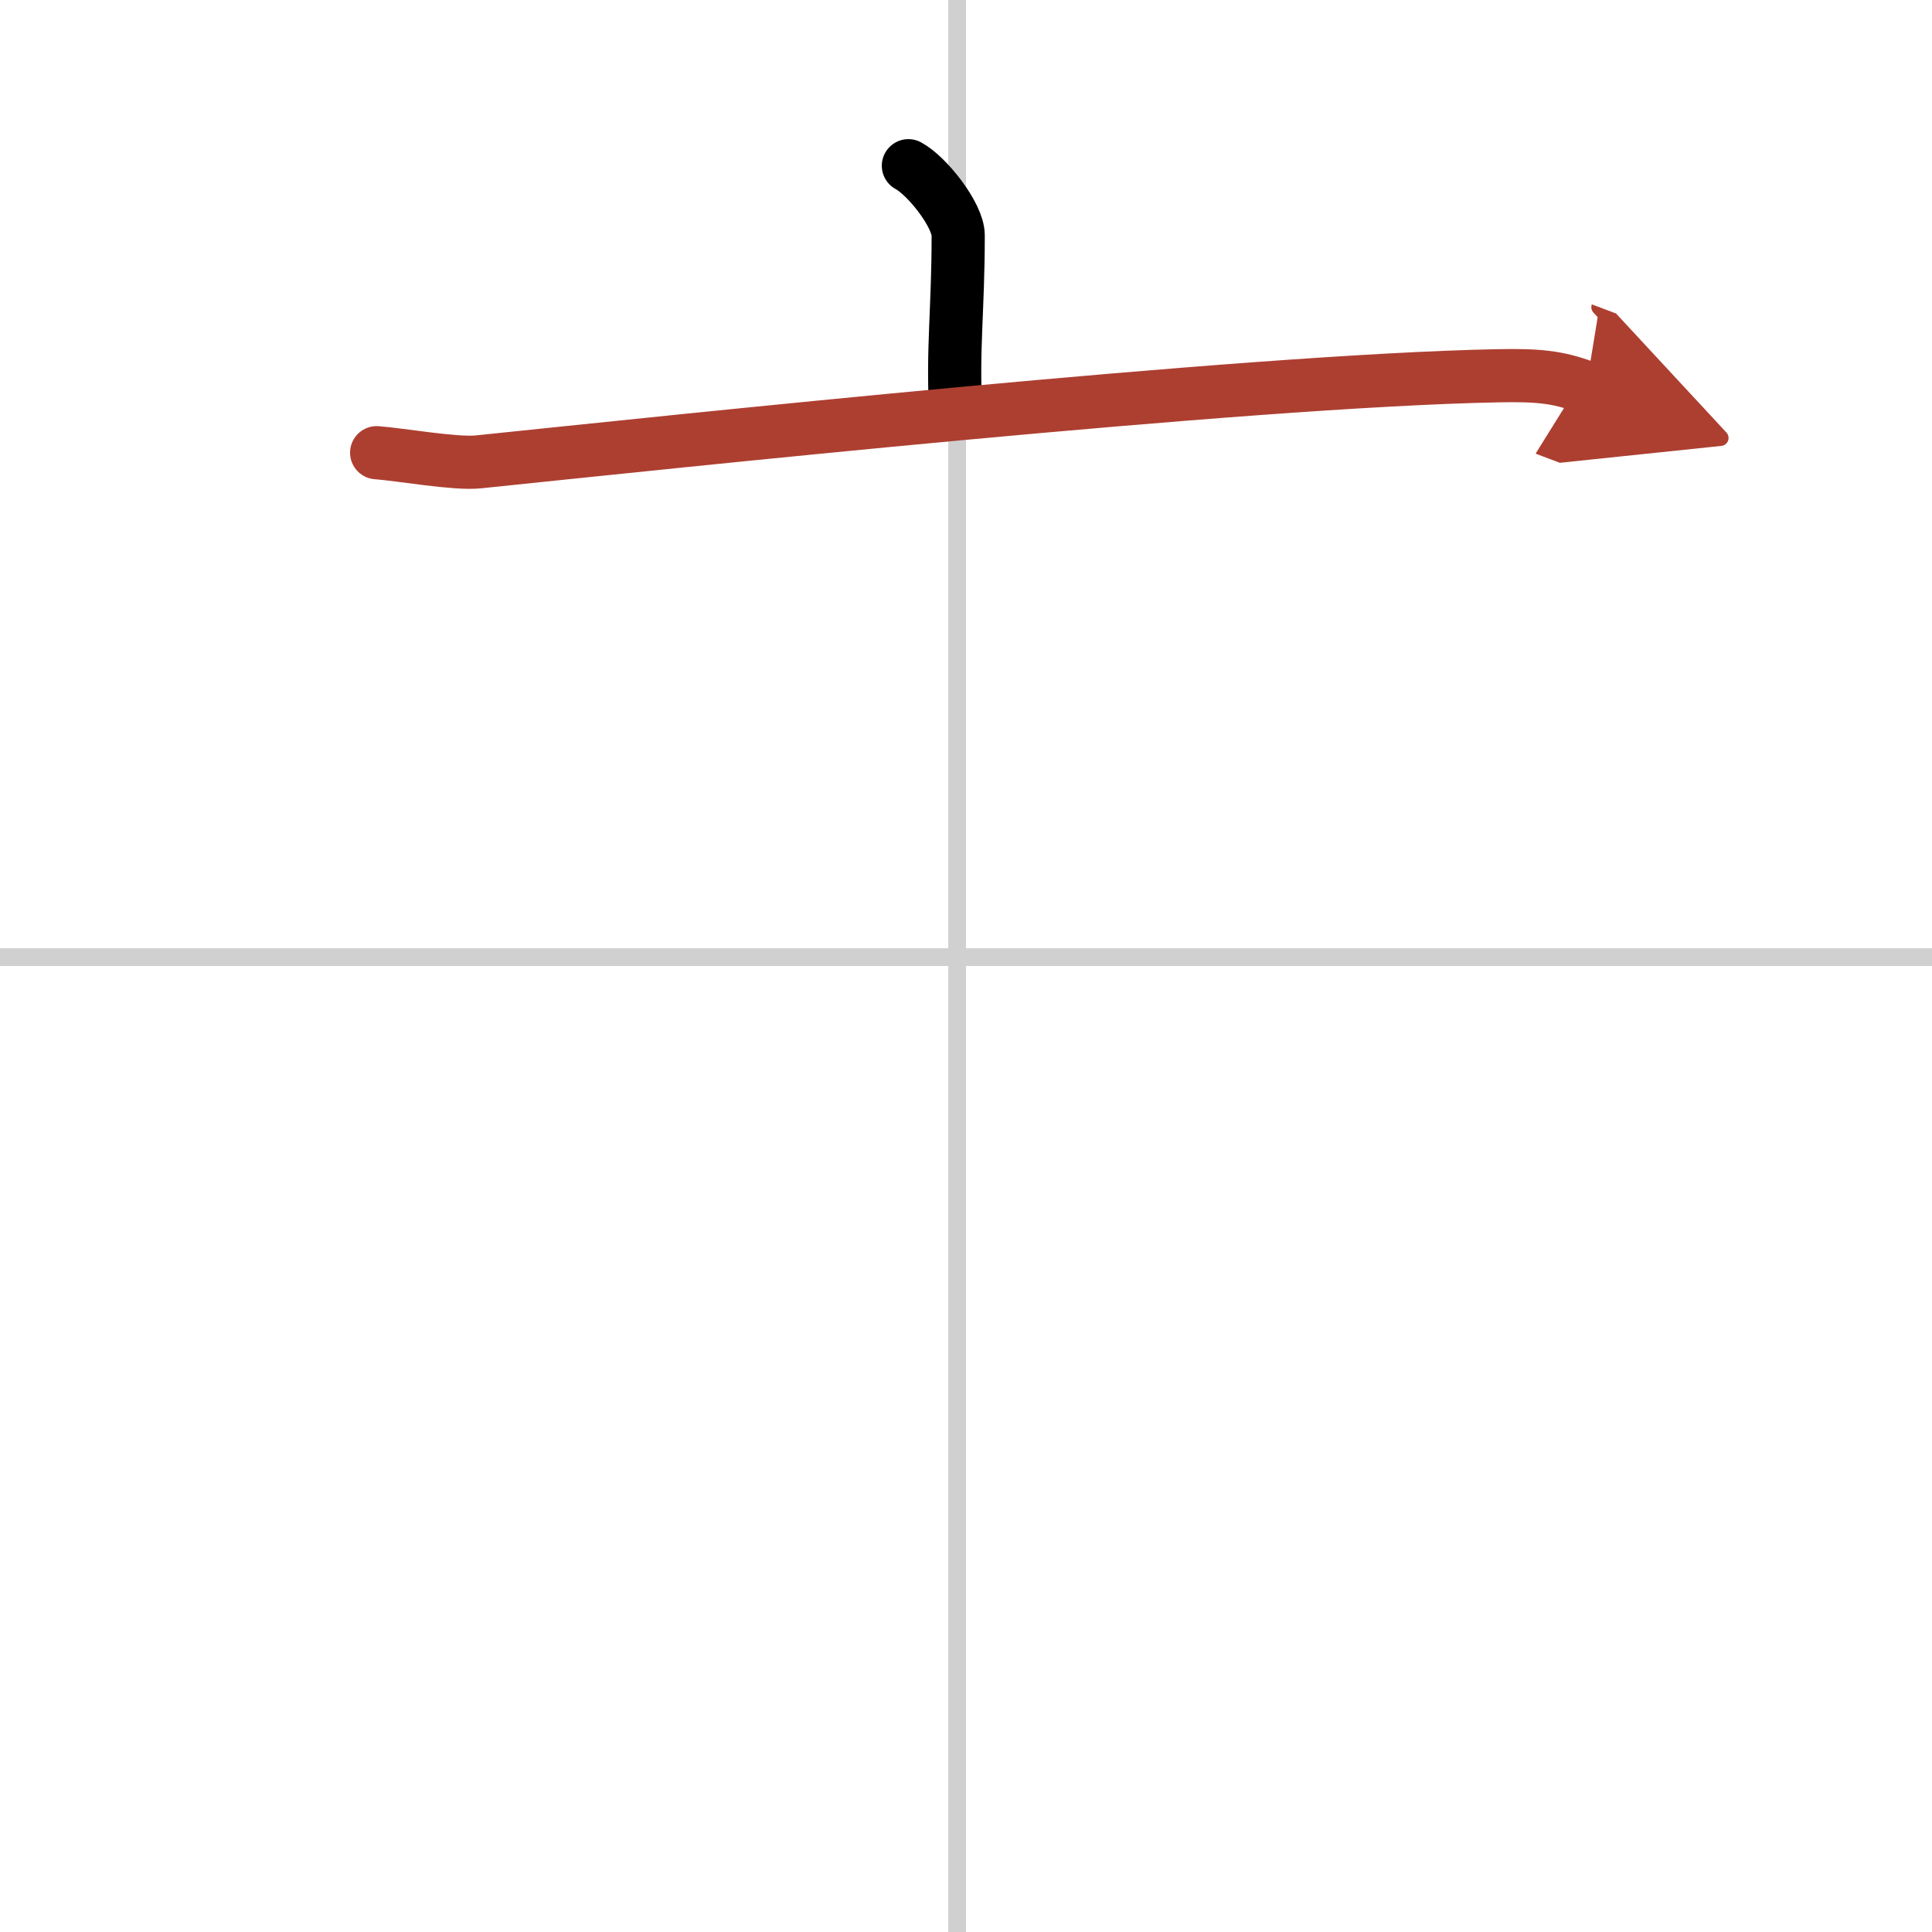 <svg width="400" height="400" viewBox="0 0 109 109" xmlns="http://www.w3.org/2000/svg"><defs><marker id="a" markerWidth="4" orient="auto" refX="1" refY="5" viewBox="0 0 10 10"><polyline points="0 0 10 5 0 10 1 5" fill="#ad3f31" stroke="#ad3f31"/></marker></defs><g fill="none" stroke="#000" stroke-linecap="round" stroke-linejoin="round" stroke-width="3"><rect width="100%" height="100%" fill="#fff" stroke="#fff"/><line x1="54" x2="54" y2="109" stroke="#d0d0d0" stroke-width="1"/><line x2="109" y1="54" y2="54" stroke="#d0d0d0" stroke-width="1"/><path d="m51.25 9.35c1.06 0.57 2.81 2.79 2.81 3.93 0 4.21-0.33 6.42-0.14 9.98"/><path d="m21.25 25.54c1.35 0.1 4.42 0.65 5.72 0.52 10.57-1.09 43.17-4.58 57.52-4.86 2.22-0.04 3.35 0.04 5 0.66" marker-end="url(#a)" stroke="#ad3f31"/></g></svg>

